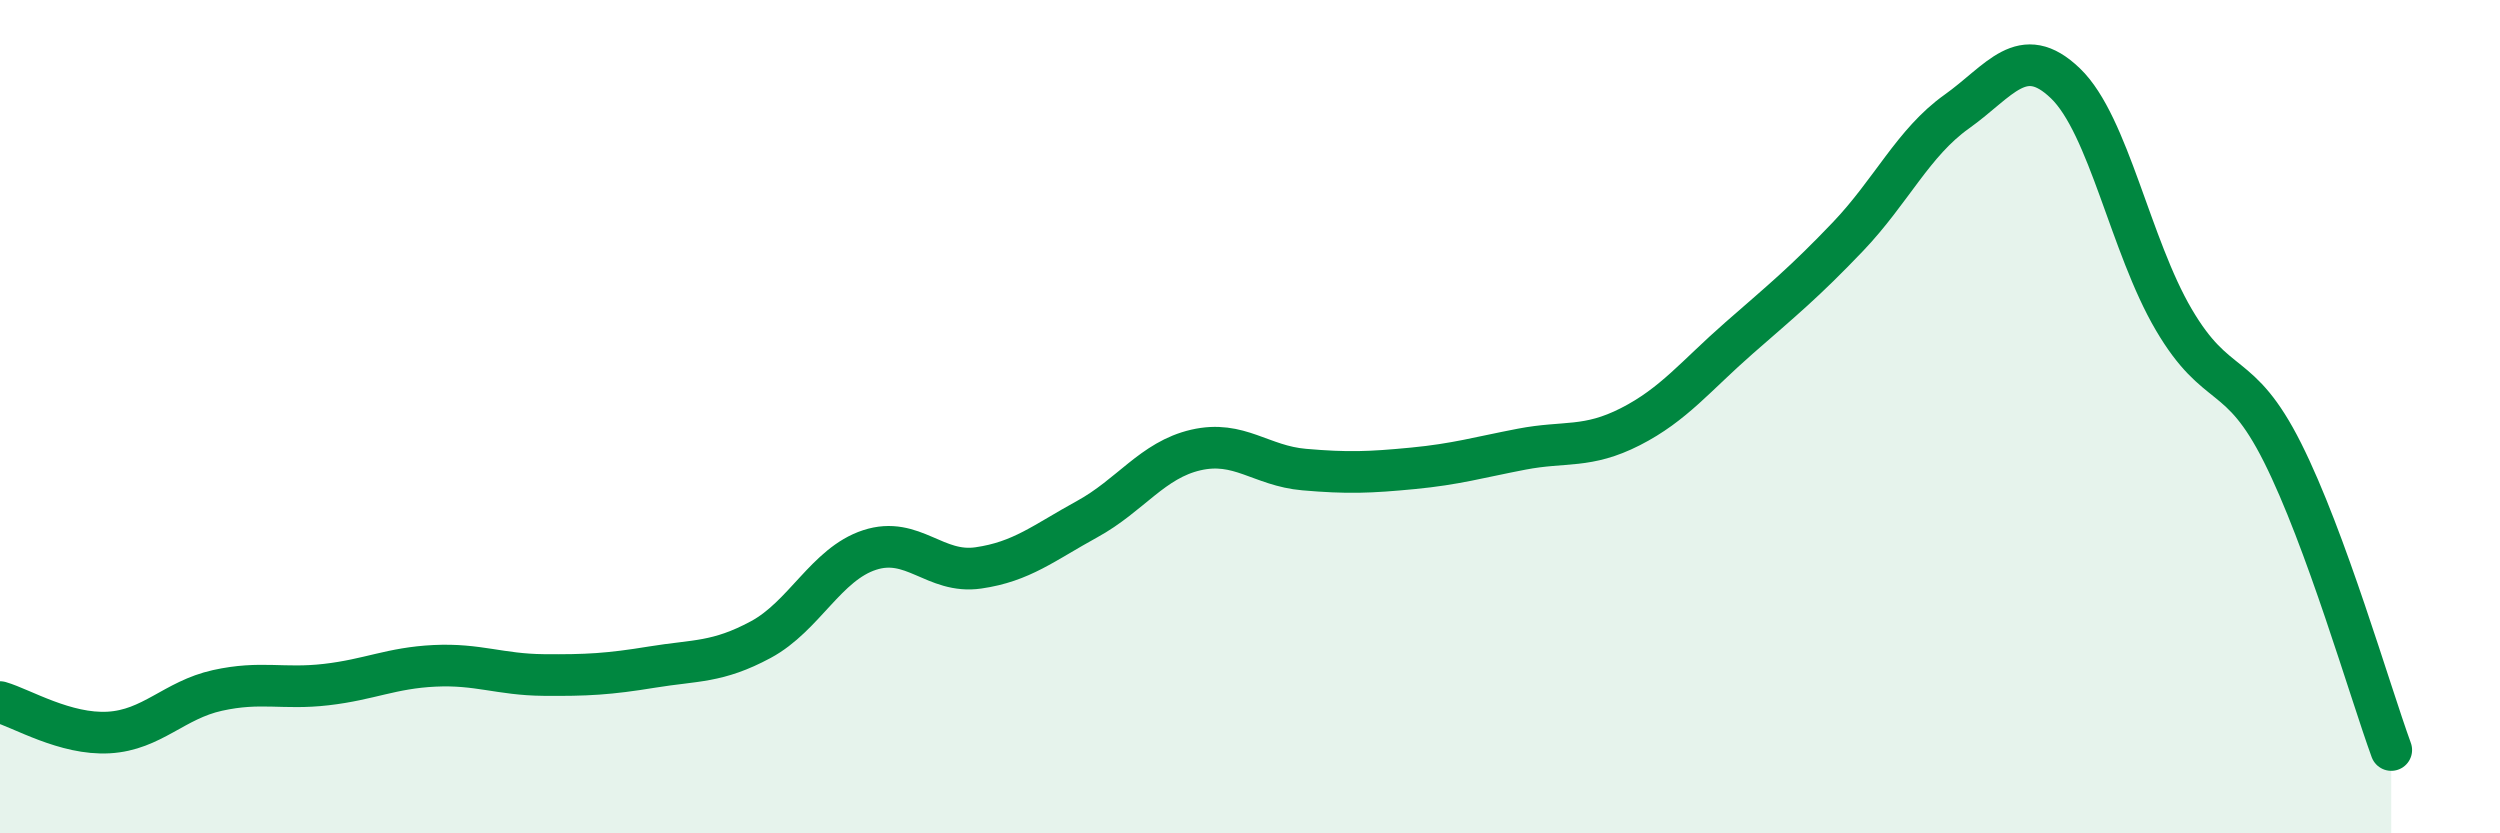 
    <svg width="60" height="20" viewBox="0 0 60 20" xmlns="http://www.w3.org/2000/svg">
      <path
        d="M 0,16.85 C 0.52,17 1.57,17.64 2.61,17.58 C 3.65,17.52 4.18,16.8 5.22,16.57 C 6.26,16.34 6.79,16.55 7.83,16.43 C 8.87,16.31 9.39,16.03 10.43,15.98 C 11.47,15.93 12,16.19 13.04,16.2 C 14.08,16.21 14.61,16.18 15.65,16.01 C 16.69,15.84 17.22,15.91 18.26,15.35 C 19.3,14.79 19.83,13.54 20.87,13.2 C 21.91,12.86 22.44,13.78 23.48,13.63 C 24.52,13.48 25.05,13.03 26.09,12.46 C 27.13,11.89 27.66,11.04 28.7,10.8 C 29.74,10.56 30.26,11.18 31.3,11.27 C 32.34,11.36 32.87,11.34 33.91,11.24 C 34.95,11.14 35.48,10.98 36.52,10.78 C 37.56,10.58 38.09,10.77 39.13,10.24 C 40.17,9.71 40.7,9.02 41.74,8.11 C 42.78,7.2 43.31,6.77 44.35,5.68 C 45.39,4.59 45.92,3.42 46.96,2.68 C 48,1.94 48.53,1 49.57,2 C 50.61,3 51.13,5.9 52.17,7.67 C 53.21,9.44 53.74,8.79 54.78,10.86 C 55.82,12.93 56.87,16.57 57.39,18L57.39 20L0 20Z"
        fill="#008740"
        opacity="0.1"
        stroke-linecap="round"
        stroke-linejoin="round"
      />
      <path
        d="M 0,16.85 C 0.52,17 1.57,17.64 2.61,17.58 C 3.65,17.52 4.18,16.8 5.22,16.57 C 6.26,16.34 6.79,16.55 7.83,16.43 C 8.87,16.31 9.39,16.03 10.43,15.98 C 11.47,15.93 12,16.19 13.04,16.2 C 14.08,16.21 14.61,16.18 15.65,16.01 C 16.69,15.84 17.22,15.91 18.26,15.35 C 19.3,14.79 19.83,13.54 20.87,13.2 C 21.91,12.86 22.44,13.78 23.48,13.63 C 24.52,13.48 25.05,13.03 26.09,12.46 C 27.13,11.89 27.66,11.04 28.7,10.8 C 29.74,10.56 30.26,11.18 31.3,11.27 C 32.34,11.36 32.87,11.34 33.91,11.24 C 34.95,11.14 35.48,10.98 36.52,10.78 C 37.56,10.58 38.09,10.77 39.13,10.24 C 40.17,9.71 40.7,9.02 41.74,8.11 C 42.78,7.2 43.31,6.77 44.35,5.68 C 45.39,4.59 45.92,3.42 46.96,2.68 C 48,1.94 48.53,1 49.57,2 C 50.61,3 51.13,5.9 52.17,7.67 C 53.21,9.44 53.74,8.79 54.78,10.86 C 55.82,12.93 56.87,16.57 57.39,18"
        stroke="#008740"
        stroke-width="1"
        fill="none"
        stroke-linecap="round"
        stroke-linejoin="round"
      />
    </svg>
  